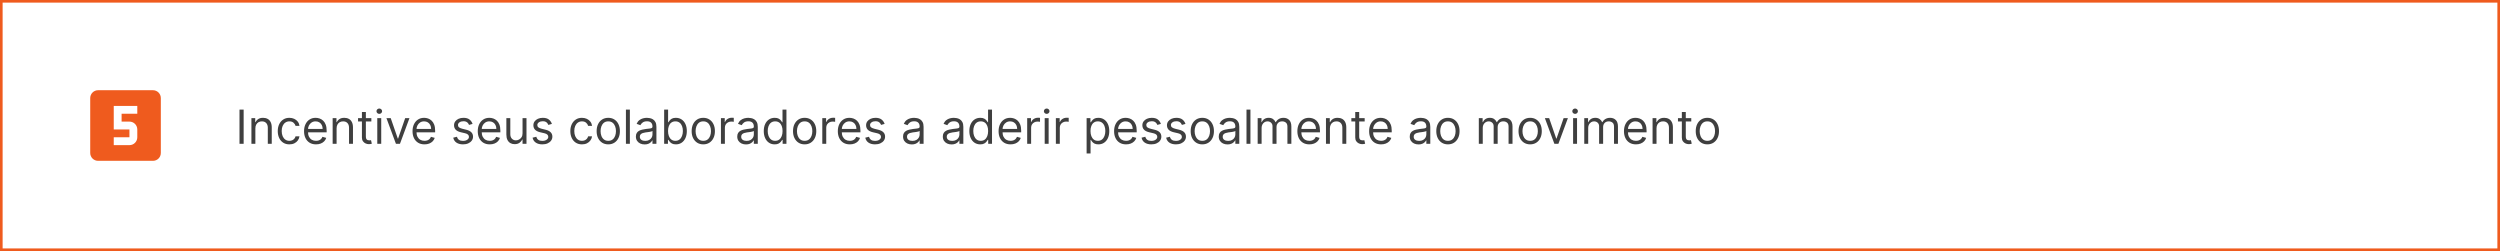 <svg width="956" height="96" viewBox="0 0 956 96" fill="none" xmlns="http://www.w3.org/2000/svg">
<path d="M52.5 43.5H46.5V46.5H49.5C50.296 46.5 51.059 46.816 51.621 47.379C52.184 47.941 52.5 48.704 52.5 49.5V52.5C52.5 54.165 51.15 55.5 49.5 55.5H43.5V52.5H49.5V49.5H43.5V40.5H52.5V43.5ZM58.5 34.5H37.5C36.704 34.5 35.941 34.816 35.379 35.379C34.816 35.941 34.5 36.704 34.5 37.5V58.5C34.5 59.296 34.816 60.059 35.379 60.621C35.941 61.184 36.704 61.5 37.5 61.5H58.5C59.296 61.5 60.059 61.184 60.621 60.621C61.184 60.059 61.5 59.296 61.5 58.5V37.5C61.5 36.704 61.184 35.941 60.621 35.379C60.059 34.816 59.296 34.5 58.5 34.5Z" fill="#EF5B1E"/>
<path d="M93.171 41.909V55H91.585V41.909H93.171ZM97.653 49.094V55H96.144V45.182H97.602V46.716H97.73C97.96 46.217 98.309 45.817 98.778 45.514C99.247 45.207 99.852 45.054 100.593 45.054C101.258 45.054 101.84 45.19 102.338 45.463C102.837 45.731 103.225 46.141 103.502 46.69C103.779 47.236 103.917 47.926 103.917 48.761V55H102.409V48.864C102.409 48.092 102.208 47.492 101.808 47.061C101.407 46.626 100.857 46.409 100.159 46.409C99.677 46.409 99.247 46.514 98.867 46.722C98.492 46.931 98.196 47.236 97.979 47.636C97.761 48.037 97.653 48.523 97.653 49.094ZM110.662 55.205C109.742 55.205 108.949 54.987 108.284 54.553C107.62 54.118 107.108 53.519 106.75 52.756C106.392 51.994 106.213 51.122 106.213 50.142C106.213 49.145 106.397 48.265 106.763 47.502C107.134 46.735 107.65 46.136 108.31 45.706C108.975 45.271 109.75 45.054 110.637 45.054C111.327 45.054 111.949 45.182 112.503 45.438C113.057 45.693 113.511 46.051 113.865 46.511C114.218 46.972 114.438 47.508 114.523 48.122H113.015C112.9 47.675 112.644 47.278 112.248 46.933C111.855 46.584 111.327 46.409 110.662 46.409C110.074 46.409 109.559 46.562 109.115 46.869C108.676 47.172 108.333 47.6 108.086 48.154C107.843 48.704 107.722 49.349 107.722 50.091C107.722 50.849 107.841 51.51 108.08 52.072C108.323 52.635 108.664 53.072 109.103 53.383C109.546 53.694 110.066 53.849 110.662 53.849C111.054 53.849 111.41 53.781 111.73 53.645C112.049 53.508 112.32 53.312 112.542 53.057C112.763 52.801 112.921 52.494 113.015 52.136H114.523C114.438 52.716 114.227 53.238 113.89 53.702C113.558 54.163 113.117 54.529 112.567 54.802C112.022 55.07 111.387 55.205 110.662 55.205ZM120.845 55.205C119.899 55.205 119.083 54.996 118.397 54.578C117.715 54.156 117.189 53.568 116.818 52.814C116.451 52.055 116.268 51.173 116.268 50.168C116.268 49.162 116.451 48.276 116.818 47.508C117.189 46.737 117.704 46.136 118.365 45.706C119.029 45.271 119.805 45.054 120.691 45.054C121.203 45.054 121.708 45.139 122.206 45.31C122.705 45.48 123.159 45.757 123.568 46.141C123.977 46.52 124.303 47.023 124.546 47.649C124.789 48.276 124.91 49.047 124.91 49.963V50.602H117.342V49.298H123.376C123.376 48.744 123.265 48.25 123.044 47.815C122.826 47.381 122.515 47.038 122.11 46.786C121.71 46.535 121.237 46.409 120.691 46.409C120.091 46.409 119.571 46.558 119.132 46.856C118.697 47.151 118.363 47.534 118.128 48.007C117.894 48.48 117.777 48.987 117.777 49.528V50.398C117.777 51.139 117.904 51.768 118.16 52.283C118.42 52.795 118.78 53.185 119.24 53.453C119.701 53.717 120.235 53.849 120.845 53.849C121.241 53.849 121.599 53.794 121.919 53.683C122.243 53.568 122.522 53.398 122.756 53.172C122.99 52.942 123.172 52.656 123.299 52.315L124.757 52.724C124.603 53.219 124.346 53.653 123.983 54.028C123.621 54.399 123.174 54.689 122.641 54.898C122.108 55.102 121.51 55.205 120.845 55.205ZM128.713 49.094V55H127.205V45.182H128.662V46.716H128.79C129.02 46.217 129.37 45.817 129.838 45.514C130.307 45.207 130.912 45.054 131.654 45.054C132.319 45.054 132.9 45.19 133.399 45.463C133.897 45.731 134.285 46.141 134.562 46.69C134.839 47.236 134.978 47.926 134.978 48.761V55H133.469V48.864C133.469 48.092 133.269 47.492 132.868 47.061C132.468 46.626 131.918 46.409 131.219 46.409C130.738 46.409 130.307 46.514 129.928 46.722C129.553 46.931 129.257 47.236 129.039 47.636C128.822 48.037 128.713 48.523 128.713 49.094ZM142.004 45.182V46.46H136.916V45.182H142.004ZM138.399 42.83H139.907V52.188C139.907 52.614 139.969 52.933 140.093 53.146C140.221 53.355 140.383 53.496 140.579 53.568C140.779 53.636 140.99 53.67 141.211 53.67C141.378 53.67 141.514 53.662 141.621 53.645C141.727 53.624 141.812 53.606 141.876 53.594L142.183 54.949C142.081 54.987 141.938 55.026 141.755 55.064C141.572 55.106 141.339 55.128 141.058 55.128C140.632 55.128 140.214 55.036 139.805 54.853C139.4 54.67 139.064 54.391 138.795 54.016C138.531 53.641 138.399 53.168 138.399 52.597V42.83ZM144.273 55V45.182H145.782V55H144.273ZM145.04 43.545C144.746 43.545 144.493 43.445 144.28 43.245C144.071 43.045 143.966 42.804 143.966 42.523C143.966 42.242 144.071 42.001 144.28 41.8C144.493 41.6 144.746 41.5 145.04 41.5C145.334 41.5 145.586 41.6 145.795 41.8C146.008 42.001 146.114 42.242 146.114 42.523C146.114 42.804 146.008 43.045 145.795 43.245C145.586 43.445 145.334 43.545 145.04 43.545ZM156.573 45.182L152.942 55H151.408L147.778 45.182H149.414L152.124 53.006H152.227L154.937 45.182H156.573ZM162.329 55.205C161.383 55.205 160.567 54.996 159.881 54.578C159.199 54.156 158.673 53.568 158.302 52.814C157.936 52.055 157.752 51.173 157.752 50.168C157.752 49.162 157.936 48.276 158.302 47.508C158.673 46.737 159.189 46.136 159.849 45.706C160.514 45.271 161.289 45.054 162.176 45.054C162.687 45.054 163.192 45.139 163.691 45.31C164.189 45.48 164.643 45.757 165.052 46.141C165.461 46.52 165.787 47.023 166.03 47.649C166.273 48.276 166.395 49.047 166.395 49.963V50.602H158.826V49.298H164.86C164.86 48.744 164.75 48.25 164.528 47.815C164.311 47.381 164 47.038 163.595 46.786C163.194 46.535 162.721 46.409 162.176 46.409C161.575 46.409 161.055 46.558 160.616 46.856C160.181 47.151 159.847 47.534 159.613 48.007C159.378 48.48 159.261 48.987 159.261 49.528V50.398C159.261 51.139 159.389 51.768 159.645 52.283C159.904 52.795 160.265 53.185 160.725 53.453C161.185 53.717 161.72 53.849 162.329 53.849C162.725 53.849 163.083 53.794 163.403 53.683C163.727 53.568 164.006 53.398 164.24 53.172C164.475 52.942 164.656 52.656 164.784 52.315L166.241 52.724C166.088 53.219 165.83 53.653 165.468 54.028C165.105 54.399 164.658 54.689 164.125 54.898C163.593 55.102 162.994 55.205 162.329 55.205ZM180.706 47.381L179.351 47.764C179.266 47.538 179.14 47.319 178.974 47.106C178.812 46.889 178.591 46.709 178.309 46.569C178.028 46.428 177.668 46.358 177.229 46.358C176.628 46.358 176.127 46.496 175.727 46.773C175.331 47.046 175.132 47.394 175.132 47.815C175.132 48.19 175.269 48.486 175.542 48.704C175.814 48.921 176.24 49.102 176.82 49.247L178.277 49.605C179.155 49.818 179.809 50.144 180.24 50.583C180.67 51.018 180.885 51.578 180.885 52.264C180.885 52.827 180.723 53.33 180.4 53.773C180.08 54.216 179.632 54.565 179.057 54.821C178.482 55.077 177.813 55.205 177.05 55.205C176.049 55.205 175.22 54.987 174.564 54.553C173.907 54.118 173.492 53.483 173.317 52.648L174.749 52.29C174.885 52.818 175.143 53.215 175.522 53.479C175.906 53.743 176.407 53.875 177.025 53.875C177.728 53.875 178.286 53.726 178.699 53.428C179.117 53.125 179.326 52.763 179.326 52.341C179.326 52 179.206 51.715 178.968 51.484C178.729 51.25 178.363 51.075 177.868 50.96L176.232 50.577C175.333 50.364 174.672 50.033 174.25 49.586C173.833 49.134 173.624 48.57 173.624 47.892C173.624 47.338 173.779 46.848 174.091 46.422C174.406 45.996 174.834 45.661 175.375 45.418C175.921 45.175 176.539 45.054 177.229 45.054C178.201 45.054 178.963 45.267 179.517 45.693C180.076 46.119 180.472 46.682 180.706 47.381ZM187.273 55.205C186.327 55.205 185.51 54.996 184.824 54.578C184.143 54.156 183.616 53.568 183.246 52.814C182.879 52.055 182.696 51.173 182.696 50.168C182.696 49.162 182.879 48.276 183.246 47.508C183.616 46.737 184.132 46.136 184.792 45.706C185.457 45.271 186.233 45.054 187.119 45.054C187.631 45.054 188.135 45.139 188.634 45.31C189.133 45.48 189.586 45.757 189.996 46.141C190.405 46.52 190.731 47.023 190.974 47.649C191.216 48.276 191.338 49.047 191.338 49.963V50.602H183.77V49.298H189.804C189.804 48.744 189.693 48.25 189.471 47.815C189.254 47.381 188.943 47.038 188.538 46.786C188.138 46.535 187.665 46.409 187.119 46.409C186.518 46.409 185.998 46.558 185.559 46.856C185.125 47.151 184.79 47.534 184.556 48.007C184.322 48.48 184.204 48.987 184.204 49.528V50.398C184.204 51.139 184.332 51.768 184.588 52.283C184.848 52.795 185.208 53.185 185.668 53.453C186.128 53.717 186.663 53.849 187.273 53.849C187.669 53.849 188.027 53.794 188.346 53.683C188.67 53.568 188.949 53.398 189.184 53.172C189.418 52.942 189.599 52.656 189.727 52.315L191.184 52.724C191.031 53.219 190.773 53.653 190.411 54.028C190.049 54.399 189.601 54.689 189.069 54.898C188.536 55.102 187.937 55.205 187.273 55.205ZM199.82 50.986V45.182H201.329V55H199.82V53.338H199.718C199.488 53.837 199.13 54.261 198.644 54.61C198.158 54.955 197.545 55.128 196.803 55.128C196.189 55.128 195.644 54.994 195.167 54.725C194.689 54.452 194.314 54.043 194.042 53.498C193.769 52.948 193.633 52.256 193.633 51.42V45.182H195.141V51.318C195.141 52.034 195.341 52.605 195.742 53.031C196.147 53.457 196.662 53.67 197.289 53.67C197.664 53.67 198.045 53.575 198.433 53.383C198.825 53.191 199.153 52.897 199.417 52.501C199.686 52.104 199.82 51.599 199.82 50.986ZM211.046 47.381L209.691 47.764C209.606 47.538 209.48 47.319 209.314 47.106C209.152 46.889 208.93 46.709 208.649 46.569C208.368 46.428 208.008 46.358 207.569 46.358C206.968 46.358 206.467 46.496 206.067 46.773C205.67 47.046 205.472 47.394 205.472 47.815C205.472 48.19 205.609 48.486 205.881 48.704C206.154 48.921 206.58 49.102 207.16 49.247L208.617 49.605C209.495 49.818 210.149 50.144 210.58 50.583C211.01 51.018 211.225 51.578 211.225 52.264C211.225 52.827 211.063 53.33 210.739 53.773C210.42 54.216 209.972 54.565 209.397 54.821C208.822 55.077 208.153 55.205 207.39 55.205C206.388 55.205 205.56 54.987 204.903 54.553C204.247 54.118 203.832 53.483 203.657 52.648L205.089 52.29C205.225 52.818 205.483 53.215 205.862 53.479C206.246 53.743 206.746 53.875 207.364 53.875C208.067 53.875 208.626 53.726 209.039 53.428C209.457 53.125 209.665 52.763 209.665 52.341C209.665 52 209.546 51.715 209.308 51.484C209.069 51.25 208.702 51.075 208.208 50.96L206.572 50.577C205.673 50.364 205.012 50.033 204.59 49.586C204.173 49.134 203.964 48.57 203.964 47.892C203.964 47.338 204.119 46.848 204.43 46.422C204.746 45.996 205.174 45.661 205.715 45.418C206.261 45.175 206.879 45.054 207.569 45.054C208.54 45.054 209.303 45.267 209.857 45.693C210.415 46.119 210.812 46.682 211.046 47.381ZM222.547 55.205C221.627 55.205 220.834 54.987 220.169 54.553C219.504 54.118 218.993 53.519 218.635 52.756C218.277 51.994 218.098 51.122 218.098 50.142C218.098 49.145 218.281 48.265 218.648 47.502C219.019 46.735 219.534 46.136 220.195 45.706C220.86 45.271 221.635 45.054 222.521 45.054C223.212 45.054 223.834 45.182 224.388 45.438C224.942 45.693 225.396 46.051 225.749 46.511C226.103 46.972 226.323 47.508 226.408 48.122H224.899C224.784 47.675 224.529 47.278 224.132 46.933C223.74 46.584 223.212 46.409 222.547 46.409C221.959 46.409 221.443 46.562 221 46.869C220.561 47.172 220.218 47.6 219.971 48.154C219.728 48.704 219.607 49.349 219.607 50.091C219.607 50.849 219.726 51.51 219.965 52.072C220.208 52.635 220.548 53.072 220.987 53.383C221.431 53.694 221.95 53.849 222.547 53.849C222.939 53.849 223.295 53.781 223.615 53.645C223.934 53.508 224.205 53.312 224.426 53.057C224.648 52.801 224.806 52.494 224.899 52.136H226.408C226.323 52.716 226.112 53.238 225.775 53.702C225.443 54.163 225.002 54.529 224.452 54.802C223.906 55.07 223.271 55.205 222.547 55.205ZM232.602 55.205C231.715 55.205 230.938 54.994 230.269 54.572C229.604 54.15 229.084 53.56 228.709 52.801C228.338 52.043 228.153 51.156 228.153 50.142C228.153 49.119 228.338 48.227 228.709 47.464C229.084 46.701 229.604 46.109 230.269 45.687C230.938 45.265 231.715 45.054 232.602 45.054C233.488 45.054 234.264 45.265 234.928 45.687C235.597 46.109 236.117 46.701 236.488 47.464C236.863 48.227 237.051 49.119 237.051 50.142C237.051 51.156 236.863 52.043 236.488 52.801C236.117 53.56 235.597 54.15 234.928 54.572C234.264 54.994 233.488 55.205 232.602 55.205ZM232.602 53.849C233.275 53.849 233.829 53.677 234.264 53.332C234.698 52.986 235.02 52.533 235.229 51.97C235.438 51.408 235.542 50.798 235.542 50.142C235.542 49.486 235.438 48.874 235.229 48.307C235.02 47.741 234.698 47.283 234.264 46.933C233.829 46.584 233.275 46.409 232.602 46.409C231.928 46.409 231.374 46.584 230.94 46.933C230.505 47.283 230.183 47.741 229.975 48.307C229.766 48.874 229.661 49.486 229.661 50.142C229.661 50.798 229.766 51.408 229.975 51.97C230.183 52.533 230.505 52.986 230.94 53.332C231.374 53.677 231.928 53.849 232.602 53.849ZM240.862 41.909V55H239.353V41.909H240.862ZM246.514 55.23C245.892 55.23 245.327 55.113 244.82 54.879C244.313 54.64 243.91 54.297 243.612 53.849C243.314 53.398 243.165 52.852 243.165 52.213C243.165 51.651 243.275 51.195 243.497 50.845C243.719 50.492 244.015 50.215 244.385 50.014C244.756 49.814 245.165 49.665 245.613 49.567C246.064 49.465 246.518 49.383 246.974 49.324C247.571 49.247 248.055 49.19 248.425 49.151C248.8 49.109 249.073 49.038 249.243 48.94C249.418 48.842 249.506 48.672 249.506 48.429V48.378C249.506 47.747 249.333 47.257 248.988 46.908C248.647 46.558 248.129 46.383 247.434 46.383C246.714 46.383 246.15 46.541 245.741 46.856C245.331 47.172 245.044 47.508 244.878 47.867L243.446 47.355C243.702 46.758 244.042 46.294 244.469 45.962C244.899 45.625 245.368 45.391 245.875 45.258C246.386 45.122 246.889 45.054 247.383 45.054C247.699 45.054 248.061 45.092 248.47 45.169C248.883 45.242 249.282 45.393 249.665 45.623C250.053 45.853 250.375 46.2 250.631 46.665C250.886 47.129 251.014 47.751 251.014 48.531V55H249.506V53.67H249.429C249.327 53.883 249.156 54.111 248.917 54.354C248.679 54.597 248.361 54.804 247.965 54.974C247.569 55.145 247.085 55.23 246.514 55.23ZM246.744 53.875C247.341 53.875 247.844 53.758 248.253 53.523C248.666 53.289 248.977 52.986 249.186 52.616C249.399 52.245 249.506 51.855 249.506 51.446V50.065C249.442 50.142 249.301 50.212 249.084 50.276C248.871 50.336 248.623 50.389 248.342 50.436C248.065 50.479 247.795 50.517 247.53 50.551C247.27 50.581 247.059 50.606 246.898 50.628C246.506 50.679 246.139 50.762 245.798 50.877C245.461 50.988 245.189 51.156 244.98 51.382C244.775 51.604 244.673 51.906 244.673 52.29C244.673 52.814 244.867 53.21 245.255 53.479C245.647 53.743 246.143 53.875 246.744 53.875ZM253.972 55V41.909H255.48V46.742H255.608C255.719 46.571 255.873 46.354 256.069 46.09C256.269 45.821 256.554 45.582 256.925 45.374C257.3 45.16 257.807 45.054 258.446 45.054C259.273 45.054 260.002 45.261 260.632 45.674C261.263 46.087 261.755 46.673 262.109 47.432C262.463 48.19 262.64 49.085 262.64 50.117C262.64 51.156 262.463 52.057 262.109 52.82C261.755 53.579 261.265 54.167 260.639 54.584C260.012 54.998 259.29 55.205 258.472 55.205C257.841 55.205 257.336 55.1 256.957 54.891C256.578 54.678 256.286 54.438 256.081 54.169C255.877 53.896 255.719 53.67 255.608 53.492H255.429V55H253.972ZM255.455 50.091C255.455 50.832 255.564 51.486 255.781 52.053C255.998 52.616 256.316 53.057 256.733 53.376C257.151 53.692 257.662 53.849 258.267 53.849C258.898 53.849 259.424 53.683 259.846 53.351C260.272 53.014 260.592 52.562 260.805 51.996C261.022 51.425 261.131 50.79 261.131 50.091C261.131 49.401 261.025 48.778 260.811 48.224C260.603 47.666 260.285 47.225 259.859 46.901C259.437 46.573 258.907 46.409 258.267 46.409C257.654 46.409 257.138 46.565 256.721 46.876C256.303 47.182 255.988 47.613 255.775 48.167C255.561 48.717 255.455 49.358 255.455 50.091ZM268.936 55.205C268.049 55.205 267.272 54.994 266.603 54.572C265.938 54.15 265.418 53.56 265.043 52.801C264.672 52.043 264.487 51.156 264.487 50.142C264.487 49.119 264.672 48.227 265.043 47.464C265.418 46.701 265.938 46.109 266.603 45.687C267.272 45.265 268.049 45.054 268.936 45.054C269.822 45.054 270.598 45.265 271.262 45.687C271.931 46.109 272.451 46.701 272.822 47.464C273.197 48.227 273.385 49.119 273.385 50.142C273.385 51.156 273.197 52.043 272.822 52.801C272.451 53.56 271.931 54.15 271.262 54.572C270.598 54.994 269.822 55.205 268.936 55.205ZM268.936 53.849C269.609 53.849 270.163 53.677 270.598 53.332C271.032 52.986 271.354 52.533 271.563 51.97C271.772 51.408 271.876 50.798 271.876 50.142C271.876 49.486 271.772 48.874 271.563 48.307C271.354 47.741 271.032 47.283 270.598 46.933C270.163 46.584 269.609 46.409 268.936 46.409C268.262 46.409 267.708 46.584 267.274 46.933C266.839 47.283 266.517 47.741 266.309 48.307C266.1 48.874 265.995 49.486 265.995 50.142C265.995 50.798 266.1 51.408 266.309 51.97C266.517 52.533 266.839 52.986 267.274 53.332C267.708 53.677 268.262 53.849 268.936 53.849ZM275.687 55V45.182H277.145V46.665H277.247C277.426 46.179 277.75 45.785 278.219 45.482C278.687 45.18 279.216 45.028 279.804 45.028C279.915 45.028 280.053 45.031 280.219 45.035C280.385 45.039 280.511 45.045 280.596 45.054V46.588C280.545 46.575 280.428 46.556 280.245 46.531C280.066 46.501 279.876 46.486 279.676 46.486C279.199 46.486 278.773 46.586 278.398 46.786C278.027 46.982 277.733 47.255 277.515 47.604C277.302 47.95 277.196 48.344 277.196 48.787V55H275.687ZM285.274 55.23C284.652 55.23 284.087 55.113 283.58 54.879C283.073 54.64 282.67 54.297 282.372 53.849C282.074 53.398 281.924 52.852 281.924 52.213C281.924 51.651 282.035 51.195 282.257 50.845C282.478 50.492 282.775 50.215 283.145 50.014C283.516 49.814 283.925 49.665 284.373 49.567C284.824 49.465 285.278 49.383 285.734 49.324C286.331 49.247 286.814 49.19 287.185 49.151C287.56 49.109 287.833 49.038 288.003 48.94C288.178 48.842 288.265 48.672 288.265 48.429V48.378C288.265 47.747 288.093 47.257 287.748 46.908C287.407 46.558 286.889 46.383 286.194 46.383C285.474 46.383 284.909 46.541 284.5 46.856C284.091 47.172 283.804 47.508 283.637 47.867L282.206 47.355C282.461 46.758 282.802 46.294 283.228 45.962C283.659 45.625 284.127 45.391 284.635 45.258C285.146 45.122 285.649 45.054 286.143 45.054C286.458 45.054 286.821 45.092 287.23 45.169C287.643 45.242 288.042 45.393 288.425 45.623C288.813 45.853 289.135 46.2 289.39 46.665C289.646 47.129 289.774 47.751 289.774 48.531V55H288.265V53.67H288.189C288.086 53.883 287.916 54.111 287.677 54.354C287.439 54.597 287.121 54.804 286.725 54.974C286.328 55.145 285.845 55.23 285.274 55.23ZM285.504 53.875C286.1 53.875 286.603 53.758 287.012 53.523C287.426 53.289 287.737 52.986 287.946 52.616C288.159 52.245 288.265 51.855 288.265 51.446V50.065C288.201 50.142 288.061 50.212 287.843 50.276C287.63 50.336 287.383 50.389 287.102 50.436C286.825 50.479 286.554 50.517 286.29 50.551C286.03 50.581 285.819 50.606 285.657 50.628C285.265 50.679 284.899 50.762 284.558 50.877C284.221 50.988 283.949 51.156 283.74 51.382C283.535 51.604 283.433 51.906 283.433 52.29C283.433 52.814 283.627 53.21 284.015 53.479C284.407 53.743 284.903 53.875 285.504 53.875ZM296.235 55.205C295.416 55.205 294.694 54.998 294.068 54.584C293.441 54.167 292.951 53.579 292.597 52.82C292.244 52.057 292.067 51.156 292.067 50.117C292.067 49.085 292.244 48.19 292.597 47.432C292.951 46.673 293.443 46.087 294.074 45.674C294.705 45.261 295.433 45.054 296.26 45.054C296.899 45.054 297.404 45.16 297.775 45.374C298.15 45.582 298.436 45.821 298.632 46.09C298.832 46.354 298.987 46.571 299.098 46.742H299.226V41.909H300.735V55H299.277V53.492H299.098C298.987 53.67 298.83 53.896 298.625 54.169C298.421 54.438 298.129 54.678 297.749 54.891C297.37 55.1 296.865 55.205 296.235 55.205ZM296.439 53.849C297.044 53.849 297.556 53.692 297.973 53.376C298.391 53.057 298.708 52.616 298.926 52.053C299.143 51.486 299.252 50.832 299.252 50.091C299.252 49.358 299.145 48.717 298.932 48.167C298.719 47.613 298.404 47.182 297.986 46.876C297.568 46.565 297.053 46.409 296.439 46.409C295.8 46.409 295.267 46.573 294.841 46.901C294.419 47.225 294.102 47.666 293.889 48.224C293.68 48.778 293.575 49.401 293.575 50.091C293.575 50.79 293.682 51.425 293.895 51.996C294.112 52.562 294.432 53.014 294.854 53.351C295.28 53.683 295.808 53.849 296.439 53.849ZM307.695 55.205C306.809 55.205 306.031 54.994 305.362 54.572C304.698 54.15 304.178 53.56 303.803 52.801C303.432 52.043 303.247 51.156 303.247 50.142C303.247 49.119 303.432 48.227 303.803 47.464C304.178 46.701 304.698 46.109 305.362 45.687C306.031 45.265 306.809 45.054 307.695 45.054C308.582 45.054 309.357 45.265 310.022 45.687C310.691 46.109 311.211 46.701 311.582 47.464C311.957 48.227 312.144 49.119 312.144 50.142C312.144 51.156 311.957 52.043 311.582 52.801C311.211 53.56 310.691 54.15 310.022 54.572C309.357 54.994 308.582 55.205 307.695 55.205ZM307.695 53.849C308.369 53.849 308.923 53.677 309.357 53.332C309.792 52.986 310.114 52.533 310.323 51.97C310.531 51.408 310.636 50.798 310.636 50.142C310.636 49.486 310.531 48.874 310.323 48.307C310.114 47.741 309.792 47.283 309.357 46.933C308.923 46.584 308.369 46.409 307.695 46.409C307.022 46.409 306.468 46.584 306.034 46.933C305.599 47.283 305.277 47.741 305.068 48.307C304.86 48.874 304.755 49.486 304.755 50.142C304.755 50.798 304.86 51.408 305.068 51.97C305.277 52.533 305.599 52.986 306.034 53.332C306.468 53.677 307.022 53.849 307.695 53.849ZM314.447 55V45.182H315.904V46.665H316.007C316.186 46.179 316.51 45.785 316.978 45.482C317.447 45.18 317.975 45.028 318.564 45.028C318.674 45.028 318.813 45.031 318.979 45.035C319.145 45.039 319.271 45.045 319.356 45.054V46.588C319.305 46.575 319.188 46.556 319.005 46.531C318.826 46.501 318.636 46.486 318.436 46.486C317.958 46.486 317.532 46.586 317.157 46.786C316.787 46.982 316.493 47.255 316.275 47.604C316.062 47.95 315.956 48.344 315.956 48.787V55H314.447ZM324.962 55.205C324.016 55.205 323.2 54.996 322.514 54.578C321.832 54.156 321.306 53.568 320.935 52.814C320.569 52.055 320.385 51.173 320.385 50.168C320.385 49.162 320.569 48.276 320.935 47.508C321.306 46.737 321.821 46.136 322.482 45.706C323.147 45.271 323.922 45.054 324.809 45.054C325.32 45.054 325.825 45.139 326.324 45.31C326.822 45.48 327.276 45.757 327.685 46.141C328.094 46.52 328.42 47.023 328.663 47.649C328.906 48.276 329.027 49.047 329.027 49.963V50.602H321.459V49.298H327.493C327.493 48.744 327.382 48.25 327.161 47.815C326.944 47.381 326.632 47.038 326.228 46.786C325.827 46.535 325.354 46.409 324.809 46.409C324.208 46.409 323.688 46.558 323.249 46.856C322.814 47.151 322.48 47.534 322.245 48.007C322.011 48.48 321.894 48.987 321.894 49.528V50.398C321.894 51.139 322.022 51.768 322.277 52.283C322.537 52.795 322.897 53.185 323.358 53.453C323.818 53.717 324.353 53.849 324.962 53.849C325.358 53.849 325.716 53.794 326.036 53.683C326.36 53.568 326.639 53.398 326.873 53.172C327.108 52.942 327.289 52.656 327.417 52.315L328.874 52.724C328.721 53.219 328.463 53.653 328.1 54.028C327.738 54.399 327.291 54.689 326.758 54.898C326.225 55.102 325.627 55.205 324.962 55.205ZM338.277 47.381L336.922 47.764C336.836 47.538 336.711 47.319 336.544 47.106C336.382 46.889 336.161 46.709 335.88 46.569C335.598 46.428 335.238 46.358 334.799 46.358C334.199 46.358 333.698 46.496 333.297 46.773C332.901 47.046 332.703 47.394 332.703 47.815C332.703 48.19 332.839 48.486 333.112 48.704C333.385 48.921 333.811 49.102 334.39 49.247L335.848 49.605C336.725 49.818 337.38 50.144 337.81 50.583C338.24 51.018 338.456 51.578 338.456 52.264C338.456 52.827 338.294 53.33 337.97 53.773C337.65 54.216 337.203 54.565 336.627 54.821C336.052 55.077 335.383 55.205 334.62 55.205C333.619 55.205 332.79 54.987 332.134 54.553C331.478 54.118 331.062 53.483 330.887 52.648L332.319 52.29C332.456 52.818 332.713 53.215 333.093 53.479C333.476 53.743 333.977 53.875 334.595 53.875C335.298 53.875 335.856 53.726 336.27 53.428C336.687 53.125 336.896 52.763 336.896 52.341C336.896 52 336.777 51.715 336.538 51.484C336.299 51.25 335.933 51.075 335.439 50.96L333.802 50.577C332.903 50.364 332.243 50.033 331.821 49.586C331.403 49.134 331.194 48.57 331.194 47.892C331.194 47.338 331.35 46.848 331.661 46.422C331.976 45.996 332.404 45.661 332.946 45.418C333.491 45.175 334.109 45.054 334.799 45.054C335.771 45.054 336.534 45.267 337.088 45.693C337.646 46.119 338.042 46.682 338.277 47.381ZM348.678 55.23C348.056 55.23 347.491 55.113 346.984 54.879C346.477 54.64 346.074 54.297 345.776 53.849C345.478 53.398 345.329 52.852 345.329 52.213C345.329 51.651 345.439 51.195 345.661 50.845C345.883 50.492 346.179 50.215 346.55 50.014C346.92 49.814 347.329 49.665 347.777 49.567C348.229 49.465 348.682 49.383 349.138 49.324C349.735 49.247 350.219 49.19 350.589 49.151C350.964 49.109 351.237 49.038 351.407 48.94C351.582 48.842 351.67 48.672 351.67 48.429V48.378C351.67 47.747 351.497 47.257 351.152 46.908C350.811 46.558 350.293 46.383 349.599 46.383C348.878 46.383 348.314 46.541 347.905 46.856C347.496 47.172 347.208 47.508 347.042 47.867L345.61 47.355C345.866 46.758 346.206 46.294 346.633 45.962C347.063 45.625 347.532 45.391 348.039 45.258C348.55 45.122 349.053 45.054 349.547 45.054C349.863 45.054 350.225 45.092 350.634 45.169C351.047 45.242 351.446 45.393 351.829 45.623C352.217 45.853 352.539 46.2 352.795 46.665C353.05 47.129 353.178 47.751 353.178 48.531V55H351.67V53.67H351.593C351.491 53.883 351.32 54.111 351.081 54.354C350.843 54.597 350.525 54.804 350.129 54.974C349.733 55.145 349.249 55.23 348.678 55.23ZM348.908 53.875C349.505 53.875 350.008 53.758 350.417 53.523C350.83 53.289 351.141 52.986 351.35 52.616C351.563 52.245 351.67 51.855 351.67 51.446V50.065C351.606 50.142 351.465 50.212 351.248 50.276C351.035 50.336 350.787 50.389 350.506 50.436C350.229 50.479 349.959 50.517 349.694 50.551C349.434 50.581 349.224 50.606 349.062 50.628C348.67 50.679 348.303 50.762 347.962 50.877C347.626 50.988 347.353 51.156 347.144 51.382C346.939 51.604 346.837 51.906 346.837 52.29C346.837 52.814 347.031 53.21 347.419 53.479C347.811 53.743 348.307 53.875 348.908 53.875ZM363.883 55.23C363.261 55.23 362.696 55.113 362.189 54.879C361.682 54.64 361.279 54.297 360.981 53.849C360.683 53.398 360.534 52.852 360.534 52.213C360.534 51.651 360.645 51.195 360.866 50.845C361.088 50.492 361.384 50.215 361.755 50.014C362.125 49.814 362.534 49.665 362.982 49.567C363.434 49.465 363.887 49.383 364.343 49.324C364.94 49.247 365.424 49.19 365.794 49.151C366.169 49.109 366.442 49.038 366.613 48.94C366.787 48.842 366.875 48.672 366.875 48.429V48.378C366.875 47.747 366.702 47.257 366.357 46.908C366.016 46.558 365.498 46.383 364.804 46.383C364.083 46.383 363.519 46.541 363.11 46.856C362.701 47.172 362.413 47.508 362.247 47.867L360.815 47.355C361.071 46.758 361.412 46.294 361.838 45.962C362.268 45.625 362.737 45.391 363.244 45.258C363.755 45.122 364.258 45.054 364.752 45.054C365.068 45.054 365.43 45.092 365.839 45.169C366.252 45.242 366.651 45.393 367.034 45.623C367.422 45.853 367.744 46.2 368 46.665C368.255 47.129 368.383 47.751 368.383 48.531V55H366.875V53.67H366.798C366.696 53.883 366.525 54.111 366.287 54.354C366.048 54.597 365.73 54.804 365.334 54.974C364.938 55.145 364.454 55.23 363.883 55.23ZM364.113 53.875C364.71 53.875 365.213 53.758 365.622 53.523C366.035 53.289 366.346 52.986 366.555 52.616C366.768 52.245 366.875 51.855 366.875 51.446V50.065C366.811 50.142 366.67 50.212 366.453 50.276C366.24 50.336 365.993 50.389 365.711 50.436C365.434 50.479 365.164 50.517 364.9 50.551C364.64 50.581 364.429 50.606 364.267 50.628C363.875 50.679 363.508 50.762 363.167 50.877C362.831 50.988 362.558 51.156 362.349 51.382C362.145 51.604 362.042 51.906 362.042 52.29C362.042 52.814 362.236 53.21 362.624 53.479C363.016 53.743 363.512 53.875 364.113 53.875ZM374.844 55.205C374.026 55.205 373.303 54.998 372.677 54.584C372.051 54.167 371.561 53.579 371.207 52.82C370.853 52.057 370.676 51.156 370.676 50.117C370.676 49.085 370.853 48.19 371.207 47.432C371.561 46.673 372.053 46.087 372.683 45.674C373.314 45.261 374.043 45.054 374.869 45.054C375.509 45.054 376.014 45.16 376.384 45.374C376.759 45.582 377.045 45.821 377.241 46.09C377.441 46.354 377.597 46.571 377.708 46.742H377.835V41.909H379.344V55H377.887V53.492H377.708C377.597 53.67 377.439 53.896 377.235 54.169C377.03 54.438 376.738 54.678 376.359 54.891C375.98 55.1 375.475 55.205 374.844 55.205ZM375.048 53.849C375.654 53.849 376.165 53.692 376.583 53.376C377 53.057 377.318 52.616 377.535 52.053C377.752 51.486 377.861 50.832 377.861 50.091C377.861 49.358 377.754 48.717 377.541 48.167C377.328 47.613 377.013 47.182 376.595 46.876C376.178 46.565 375.662 46.409 375.048 46.409C374.409 46.409 373.877 46.573 373.45 46.901C373.029 47.225 372.711 47.666 372.498 48.224C372.289 48.778 372.185 49.401 372.185 50.091C372.185 50.79 372.291 51.425 372.504 51.996C372.722 52.562 373.041 53.014 373.463 53.351C373.889 53.683 374.418 53.849 375.048 53.849ZM386.433 55.205C385.487 55.205 384.671 54.996 383.985 54.578C383.303 54.156 382.776 53.568 382.406 52.814C382.039 52.055 381.856 51.173 381.856 50.168C381.856 49.162 382.039 48.276 382.406 47.508C382.776 46.737 383.292 46.136 383.953 45.706C384.617 45.271 385.393 45.054 386.279 45.054C386.791 45.054 387.296 45.139 387.794 45.31C388.293 45.48 388.747 45.757 389.156 46.141C389.565 46.52 389.891 47.023 390.134 47.649C390.377 48.276 390.498 49.047 390.498 49.963V50.602H382.93V49.298H388.964C388.964 48.744 388.853 48.25 388.632 47.815C388.414 47.381 388.103 47.038 387.698 46.786C387.298 46.535 386.825 46.409 386.279 46.409C385.678 46.409 385.159 46.558 384.72 46.856C384.285 47.151 383.95 47.534 383.716 48.007C383.482 48.48 383.365 48.987 383.365 49.528V50.398C383.365 51.139 383.492 51.768 383.748 52.283C384.008 52.795 384.368 53.185 384.828 53.453C385.289 53.717 385.823 53.849 386.433 53.849C386.829 53.849 387.187 53.794 387.507 53.683C387.83 53.568 388.11 53.398 388.344 53.172C388.578 52.942 388.759 52.656 388.887 52.315L390.345 52.724C390.191 53.219 389.933 53.653 389.571 54.028C389.209 54.399 388.762 54.689 388.229 54.898C387.696 55.102 387.097 55.205 386.433 55.205ZM392.793 55V45.182H394.25V46.665H394.352C394.531 46.179 394.855 45.785 395.324 45.482C395.793 45.18 396.321 45.028 396.909 45.028C397.02 45.028 397.159 45.031 397.325 45.035C397.491 45.039 397.617 45.045 397.702 45.054V46.588C397.651 46.575 397.534 46.556 397.35 46.531C397.171 46.501 396.982 46.486 396.781 46.486C396.304 46.486 395.878 46.586 395.503 46.786C395.132 46.982 394.838 47.255 394.621 47.604C394.408 47.95 394.301 48.344 394.301 48.787V55H392.793ZM399.49 55V45.182H400.999V55H399.49ZM400.257 43.545C399.963 43.545 399.71 43.445 399.496 43.245C399.288 43.045 399.183 42.804 399.183 42.523C399.183 42.242 399.288 42.001 399.496 41.8C399.71 41.6 399.963 41.5 400.257 41.5C400.551 41.5 400.803 41.6 401.011 41.8C401.224 42.001 401.331 42.242 401.331 42.523C401.331 42.804 401.224 43.045 401.011 43.245C400.803 43.445 400.551 43.545 400.257 43.545ZM403.762 55V45.182H405.219V46.665H405.321C405.5 46.179 405.824 45.785 406.293 45.482C406.762 45.18 407.29 45.028 407.878 45.028C407.989 45.028 408.127 45.031 408.294 45.035C408.46 45.039 408.585 45.045 408.671 45.054V46.588C408.619 46.575 408.502 46.556 408.319 46.531C408.14 46.501 407.95 46.486 407.75 46.486C407.273 46.486 406.847 46.586 406.472 46.786C406.101 46.982 405.807 47.255 405.59 47.604C405.377 47.95 405.27 48.344 405.27 48.787V55H403.762ZM415.521 58.682V45.182H416.979V46.742H417.158C417.268 46.571 417.422 46.354 417.618 46.09C417.818 45.821 418.104 45.582 418.474 45.374C418.849 45.16 419.357 45.054 419.996 45.054C420.822 45.054 421.551 45.261 422.182 45.674C422.813 46.087 423.305 46.673 423.658 47.432C424.012 48.19 424.189 49.085 424.189 50.117C424.189 51.156 424.012 52.057 423.658 52.82C423.305 53.579 422.815 54.167 422.188 54.584C421.562 54.998 420.839 55.205 420.021 55.205C419.391 55.205 418.886 55.1 418.506 54.891C418.127 54.678 417.835 54.438 417.631 54.169C417.426 53.896 417.268 53.67 417.158 53.492H417.03V58.682H415.521ZM417.004 50.091C417.004 50.832 417.113 51.486 417.33 52.053C417.548 52.616 417.865 53.057 418.283 53.376C418.7 53.692 419.212 53.849 419.817 53.849C420.447 53.849 420.974 53.683 421.396 53.351C421.822 53.014 422.141 52.562 422.354 51.996C422.572 51.425 422.68 50.79 422.68 50.091C422.68 49.401 422.574 48.778 422.361 48.224C422.152 47.666 421.835 47.225 421.408 46.901C420.987 46.573 420.456 46.409 419.817 46.409C419.203 46.409 418.688 46.565 418.27 46.876C417.852 47.182 417.537 47.613 417.324 48.167C417.111 48.717 417.004 49.358 417.004 50.091ZM430.607 55.205C429.661 55.205 428.844 54.996 428.158 54.578C427.477 54.156 426.95 53.568 426.58 52.814C426.213 52.055 426.03 51.173 426.03 50.168C426.03 49.162 426.213 48.276 426.58 47.508C426.95 46.737 427.466 46.136 428.126 45.706C428.791 45.271 429.567 45.054 430.453 45.054C430.964 45.054 431.469 45.139 431.968 45.31C432.467 45.48 432.92 45.757 433.33 46.141C433.739 46.52 434.065 47.023 434.308 47.649C434.55 48.276 434.672 49.047 434.672 49.963V50.602H427.104V49.298H433.138C433.138 48.744 433.027 48.25 432.805 47.815C432.588 47.381 432.277 47.038 431.872 46.786C431.472 46.535 430.999 46.409 430.453 46.409C429.852 46.409 429.332 46.558 428.893 46.856C428.459 47.151 428.124 47.534 427.89 48.007C427.656 48.48 427.538 48.987 427.538 49.528V50.398C427.538 51.139 427.666 51.768 427.922 52.283C428.182 52.795 428.542 53.185 429.002 53.453C429.462 53.717 429.997 53.849 430.607 53.849C431.003 53.849 431.361 53.794 431.68 53.683C432.004 53.568 432.283 53.398 432.518 53.172C432.752 52.942 432.933 52.656 433.061 52.315L434.518 52.724C434.365 53.219 434.107 53.653 433.745 54.028C433.383 54.399 432.935 54.689 432.403 54.898C431.87 55.102 431.271 55.205 430.607 55.205ZM443.921 47.381L442.566 47.764C442.481 47.538 442.355 47.319 442.189 47.106C442.027 46.889 441.805 46.709 441.524 46.569C441.243 46.428 440.883 46.358 440.444 46.358C439.843 46.358 439.342 46.496 438.942 46.773C438.545 47.046 438.347 47.394 438.347 47.815C438.347 48.19 438.484 48.486 438.756 48.704C439.029 48.921 439.455 49.102 440.035 49.247L441.492 49.605C442.37 49.818 443.024 50.144 443.455 50.583C443.885 51.018 444.1 51.578 444.1 52.264C444.1 52.827 443.938 53.33 443.614 53.773C443.295 54.216 442.847 54.565 442.272 54.821C441.697 55.077 441.028 55.205 440.265 55.205C439.263 55.205 438.435 54.987 437.778 54.553C437.122 54.118 436.707 53.483 436.532 52.648L437.964 52.29C438.1 52.818 438.358 53.215 438.737 53.479C439.121 53.743 439.621 53.875 440.239 53.875C440.942 53.875 441.501 53.726 441.914 53.428C442.332 53.125 442.54 52.763 442.54 52.341C442.54 52 442.421 51.715 442.183 51.484C441.944 51.25 441.577 51.075 441.083 50.96L439.447 50.577C438.548 50.364 437.887 50.033 437.465 49.586C437.048 49.134 436.839 48.57 436.839 47.892C436.839 47.338 436.994 46.848 437.305 46.422C437.621 45.996 438.049 45.661 438.59 45.418C439.136 45.175 439.754 45.054 440.444 45.054C441.415 45.054 442.178 45.267 442.732 45.693C443.29 46.119 443.687 46.682 443.921 47.381ZM453.325 47.381L451.97 47.764C451.885 47.538 451.759 47.319 451.593 47.106C451.431 46.889 451.21 46.709 450.928 46.569C450.647 46.428 450.287 46.358 449.848 46.358C449.247 46.358 448.747 46.496 448.346 46.773C447.95 47.046 447.752 47.394 447.752 47.815C447.752 48.19 447.888 48.486 448.161 48.704C448.433 48.921 448.86 49.102 449.439 49.247L450.896 49.605C451.774 49.818 452.428 50.144 452.859 50.583C453.289 51.018 453.504 51.578 453.504 52.264C453.504 52.827 453.343 53.33 453.019 53.773C452.699 54.216 452.252 54.565 451.676 54.821C451.101 55.077 450.432 55.205 449.669 55.205C448.668 55.205 447.839 54.987 447.183 54.553C446.526 54.118 446.111 53.483 445.936 52.648L447.368 52.29C447.504 52.818 447.762 53.215 448.142 53.479C448.525 53.743 449.026 53.875 449.644 53.875C450.347 53.875 450.905 53.726 451.318 53.428C451.736 53.125 451.945 52.763 451.945 52.341C451.945 52 451.825 51.715 451.587 51.484C451.348 51.25 450.982 51.075 450.487 50.96L448.851 50.577C447.952 50.364 447.291 50.033 446.869 49.586C446.452 49.134 446.243 48.57 446.243 47.892C446.243 47.338 446.399 46.848 446.71 46.422C447.025 45.996 447.453 45.661 447.994 45.418C448.54 45.175 449.158 45.054 449.848 45.054C450.82 45.054 451.583 45.267 452.137 45.693C452.695 46.119 453.091 46.682 453.325 47.381ZM459.764 55.205C458.877 55.205 458.1 54.994 457.431 54.572C456.766 54.15 456.246 53.56 455.871 52.801C455.5 52.043 455.315 51.156 455.315 50.142C455.315 49.119 455.5 48.227 455.871 47.464C456.246 46.701 456.766 46.109 457.431 45.687C458.1 45.265 458.877 45.054 459.764 45.054C460.65 45.054 461.426 45.265 462.091 45.687C462.76 46.109 463.279 46.701 463.65 47.464C464.025 48.227 464.213 49.119 464.213 50.142C464.213 51.156 464.025 52.043 463.65 52.801C463.279 53.56 462.76 54.15 462.091 54.572C461.426 54.994 460.65 55.205 459.764 55.205ZM459.764 53.849C460.437 53.849 460.991 53.677 461.426 53.332C461.86 52.986 462.182 52.533 462.391 51.97C462.6 51.408 462.704 50.798 462.704 50.142C462.704 49.486 462.6 48.874 462.391 48.307C462.182 47.741 461.86 47.283 461.426 46.933C460.991 46.584 460.437 46.409 459.764 46.409C459.091 46.409 458.537 46.584 458.102 46.933C457.667 47.283 457.346 47.741 457.137 48.307C456.928 48.874 456.824 49.486 456.824 50.142C456.824 50.798 456.928 51.408 457.137 51.97C457.346 52.533 457.667 52.986 458.102 53.332C458.537 53.677 459.091 53.849 459.764 53.849ZM469.405 55.23C468.782 55.23 468.218 55.113 467.711 54.879C467.204 54.64 466.801 54.297 466.503 53.849C466.204 53.398 466.055 52.852 466.055 52.213C466.055 51.651 466.166 51.195 466.388 50.845C466.609 50.492 466.905 50.215 467.276 50.014C467.647 49.814 468.056 49.665 468.503 49.567C468.955 49.465 469.409 49.383 469.865 49.324C470.461 49.247 470.945 49.19 471.316 49.151C471.691 49.109 471.964 49.038 472.134 48.94C472.309 48.842 472.396 48.672 472.396 48.429V48.378C472.396 47.747 472.224 47.257 471.878 46.908C471.537 46.558 471.02 46.383 470.325 46.383C469.605 46.383 469.04 46.541 468.631 46.856C468.222 47.172 467.934 47.508 467.768 47.867L466.336 47.355C466.592 46.758 466.933 46.294 467.359 45.962C467.79 45.625 468.258 45.391 468.765 45.258C469.277 45.122 469.78 45.054 470.274 45.054C470.589 45.054 470.952 45.092 471.361 45.169C471.774 45.242 472.172 45.393 472.556 45.623C472.944 45.853 473.265 46.2 473.521 46.665C473.777 47.129 473.905 47.751 473.905 48.531V55H472.396V53.67H472.319C472.217 53.883 472.047 54.111 471.808 54.354C471.569 54.597 471.252 54.804 470.856 54.974C470.459 55.145 469.976 55.23 469.405 55.23ZM469.635 53.875C470.231 53.875 470.734 53.758 471.143 53.523C471.557 53.289 471.868 52.986 472.077 52.616C472.29 52.245 472.396 51.855 472.396 51.446V50.065C472.332 50.142 472.192 50.212 471.974 50.276C471.761 50.336 471.514 50.389 471.233 50.436C470.956 50.479 470.685 50.517 470.421 50.551C470.161 50.581 469.95 50.606 469.788 50.628C469.396 50.679 469.03 50.762 468.689 50.877C468.352 50.988 468.079 51.156 467.871 51.382C467.666 51.604 467.564 51.906 467.564 52.29C467.564 52.814 467.758 53.21 468.145 53.479C468.537 53.743 469.034 53.875 469.635 53.875ZM478.167 41.909V55H476.658V41.909H478.167ZM480.93 55V45.182H482.387V46.716H482.515C482.719 46.192 483.05 45.785 483.506 45.495C483.961 45.201 484.509 45.054 485.148 45.054C485.796 45.054 486.335 45.201 486.765 45.495C487.2 45.785 487.539 46.192 487.782 46.716H487.884C488.135 46.209 488.513 45.806 489.015 45.508C489.518 45.205 490.121 45.054 490.824 45.054C491.702 45.054 492.42 45.329 492.979 45.879C493.537 46.424 493.816 47.274 493.816 48.429V55H492.307V48.429C492.307 47.705 492.109 47.187 491.713 46.876C491.317 46.565 490.85 46.409 490.313 46.409C489.623 46.409 489.088 46.618 488.709 47.035C488.329 47.449 488.14 47.973 488.14 48.608V55H486.606V48.276C486.606 47.717 486.425 47.268 486.062 46.927C485.7 46.582 485.233 46.409 484.662 46.409C484.27 46.409 483.904 46.514 483.563 46.722C483.226 46.931 482.954 47.221 482.745 47.592C482.54 47.958 482.438 48.382 482.438 48.864V55H480.93ZM500.691 55.205C499.744 55.205 498.928 54.996 498.242 54.578C497.561 54.156 497.034 53.568 496.664 52.814C496.297 52.055 496.114 51.173 496.114 50.168C496.114 49.162 496.297 48.276 496.664 47.508C497.034 46.737 497.55 46.136 498.21 45.706C498.875 45.271 499.651 45.054 500.537 45.054C501.048 45.054 501.553 45.139 502.052 45.31C502.551 45.48 503.004 45.757 503.414 46.141C503.823 46.52 504.149 47.023 504.392 47.649C504.634 48.276 504.756 49.047 504.756 49.963V50.602H497.188V49.298H503.222C503.222 48.744 503.111 48.25 502.889 47.815C502.672 47.381 502.361 47.038 501.956 46.786C501.556 46.535 501.083 46.409 500.537 46.409C499.936 46.409 499.416 46.558 498.977 46.856C498.543 47.151 498.208 47.534 497.974 48.007C497.74 48.48 497.622 48.987 497.622 49.528V50.398C497.622 51.139 497.75 51.768 498.006 52.283C498.266 52.795 498.626 53.185 499.086 53.453C499.546 53.717 500.081 53.849 500.691 53.849C501.087 53.849 501.445 53.794 501.764 53.683C502.088 53.568 502.367 53.398 502.602 53.172C502.836 52.942 503.017 52.656 503.145 52.315L504.602 52.724C504.449 53.219 504.191 53.653 503.829 54.028C503.467 54.399 503.019 54.689 502.487 54.898C501.954 55.102 501.355 55.205 500.691 55.205ZM508.559 49.094V55H507.051V45.182H508.508V46.716H508.636C508.866 46.217 509.215 45.817 509.684 45.514C510.153 45.207 510.758 45.054 511.499 45.054C512.164 45.054 512.746 45.19 513.244 45.463C513.743 45.731 514.131 46.141 514.408 46.69C514.685 47.236 514.823 47.926 514.823 48.761V55H513.315V48.864C513.315 48.092 513.115 47.492 512.714 47.061C512.313 46.626 511.764 46.409 511.065 46.409C510.583 46.409 510.153 46.514 509.774 46.722C509.399 46.931 509.102 47.236 508.885 47.636C508.668 48.037 508.559 48.523 508.559 49.094ZM521.85 45.182V46.46H516.762V45.182H521.85ZM518.245 42.83H519.753V52.188C519.753 52.614 519.815 52.933 519.939 53.146C520.066 53.355 520.228 53.496 520.424 53.568C520.625 53.636 520.836 53.67 521.057 53.67C521.223 53.67 521.36 53.662 521.466 53.645C521.573 53.624 521.658 53.606 521.722 53.594L522.029 54.949C521.926 54.987 521.784 55.026 521.6 55.064C521.417 55.106 521.185 55.128 520.904 55.128C520.478 55.128 520.06 55.036 519.651 54.853C519.246 54.67 518.909 54.391 518.641 54.016C518.377 53.641 518.245 53.168 518.245 52.597V42.83ZM528.13 55.205C527.184 55.205 526.368 54.996 525.682 54.578C525 54.156 524.474 53.568 524.103 52.814C523.737 52.055 523.553 51.173 523.553 50.168C523.553 49.162 523.737 48.276 524.103 47.508C524.474 46.737 524.989 46.136 525.65 45.706C526.315 45.271 527.09 45.054 527.977 45.054C528.488 45.054 528.993 45.139 529.491 45.31C529.99 45.48 530.444 45.757 530.853 46.141C531.262 46.52 531.588 47.023 531.831 47.649C532.074 48.276 532.195 49.047 532.195 49.963V50.602H524.627V49.298H530.661C530.661 48.744 530.55 48.25 530.329 47.815C530.112 47.381 529.8 47.038 529.396 46.786C528.995 46.535 528.522 46.409 527.977 46.409C527.376 46.409 526.856 46.558 526.417 46.856C525.982 47.151 525.648 47.534 525.413 48.007C525.179 48.48 525.062 48.987 525.062 49.528V50.398C525.062 51.139 525.19 51.768 525.445 52.283C525.705 52.795 526.065 53.185 526.526 53.453C526.986 53.717 527.521 53.849 528.13 53.849C528.526 53.849 528.884 53.794 529.204 53.683C529.528 53.568 529.807 53.398 530.041 53.172C530.276 52.942 530.457 52.656 530.585 52.315L532.042 52.724C531.888 53.219 531.631 53.653 531.268 54.028C530.906 54.399 530.459 54.689 529.926 54.898C529.393 55.102 528.795 55.205 528.13 55.205ZM542.442 55.23C541.82 55.23 541.255 55.113 540.748 54.879C540.241 54.64 539.838 54.297 539.54 53.849C539.241 53.398 539.092 52.852 539.092 52.213C539.092 51.651 539.203 51.195 539.425 50.845C539.646 50.492 539.942 50.215 540.313 50.014C540.684 49.814 541.093 49.665 541.54 49.567C541.992 49.465 542.446 49.383 542.902 49.324C543.499 49.247 543.982 49.19 544.353 49.151C544.728 49.109 545.001 49.038 545.171 48.94C545.346 48.842 545.433 48.672 545.433 48.429V48.378C545.433 47.747 545.261 47.257 544.915 46.908C544.575 46.558 544.057 46.383 543.362 46.383C542.642 46.383 542.077 46.541 541.668 46.856C541.259 47.172 540.972 47.508 540.805 47.867L539.374 47.355C539.629 46.758 539.97 46.294 540.396 45.962C540.827 45.625 541.295 45.391 541.803 45.258C542.314 45.122 542.817 45.054 543.311 45.054C543.626 45.054 543.989 45.092 544.398 45.169C544.811 45.242 545.21 45.393 545.593 45.623C545.981 45.853 546.303 46.2 546.558 46.665C546.814 47.129 546.942 47.751 546.942 48.531V55H545.433V53.67H545.357C545.254 53.883 545.084 54.111 544.845 54.354C544.607 54.597 544.289 54.804 543.893 54.974C543.496 55.145 543.013 55.23 542.442 55.23ZM542.672 53.875C543.268 53.875 543.771 53.758 544.18 53.523C544.594 53.289 544.905 52.986 545.114 52.616C545.327 52.245 545.433 51.855 545.433 51.446V50.065C545.369 50.142 545.229 50.212 545.011 50.276C544.798 50.336 544.551 50.389 544.27 50.436C543.993 50.479 543.722 50.517 543.458 50.551C543.198 50.581 542.987 50.606 542.825 50.628C542.433 50.679 542.067 50.762 541.726 50.877C541.389 50.988 541.116 51.156 540.908 51.382C540.703 51.604 540.601 51.906 540.601 52.29C540.601 52.814 540.795 53.21 541.183 53.479C541.575 53.743 542.071 53.875 542.672 53.875ZM553.684 55.205C552.797 55.205 552.02 54.994 551.351 54.572C550.686 54.15 550.166 53.56 549.791 52.801C549.42 52.043 549.235 51.156 549.235 50.142C549.235 49.119 549.42 48.227 549.791 47.464C550.166 46.701 550.686 46.109 551.351 45.687C552.02 45.265 552.797 45.054 553.684 45.054C554.57 45.054 555.346 45.265 556.01 45.687C556.68 46.109 557.199 46.701 557.57 47.464C557.945 48.227 558.133 49.119 558.133 50.142C558.133 51.156 557.945 52.043 557.57 52.801C557.199 53.56 556.68 54.15 556.01 54.572C555.346 54.994 554.57 55.205 553.684 55.205ZM553.684 53.849C554.357 53.849 554.911 53.677 555.346 53.332C555.78 52.986 556.102 52.533 556.311 51.97C556.52 51.408 556.624 50.798 556.624 50.142C556.624 49.486 556.52 48.874 556.311 48.307C556.102 47.741 555.78 47.283 555.346 46.933C554.911 46.584 554.357 46.409 553.684 46.409C553.01 46.409 552.456 46.584 552.022 46.933C551.587 47.283 551.265 47.741 551.057 48.307C550.848 48.874 550.743 49.486 550.743 50.142C550.743 50.798 550.848 51.408 551.057 51.97C551.265 52.533 551.587 52.986 552.022 53.332C552.456 53.677 553.01 53.849 553.684 53.849ZM565.498 55V45.182H566.955V46.716H567.083C567.288 46.192 567.618 45.785 568.074 45.495C568.53 45.201 569.077 45.054 569.717 45.054C570.364 45.054 570.903 45.201 571.334 45.495C571.768 45.785 572.107 46.192 572.35 46.716H572.452C572.704 46.209 573.081 45.806 573.584 45.508C574.087 45.205 574.69 45.054 575.393 45.054C576.271 45.054 576.989 45.329 577.547 45.879C578.105 46.424 578.384 47.274 578.384 48.429V55H576.876V48.429C576.876 47.705 576.678 47.187 576.281 46.876C575.885 46.565 575.418 46.409 574.881 46.409C574.191 46.409 573.656 46.618 573.277 47.035C572.898 47.449 572.708 47.973 572.708 48.608V55H571.174V48.276C571.174 47.717 570.993 47.268 570.631 46.927C570.268 46.582 569.802 46.409 569.231 46.409C568.839 46.409 568.472 46.514 568.131 46.722C567.795 46.931 567.522 47.221 567.313 47.592C567.109 47.958 567.006 48.382 567.006 48.864V55H565.498ZM585.131 55.205C584.245 55.205 583.467 54.994 582.798 54.572C582.133 54.15 581.613 53.56 581.238 52.801C580.868 52.043 580.682 51.156 580.682 50.142C580.682 49.119 580.868 48.227 581.238 47.464C581.613 46.701 582.133 46.109 582.798 45.687C583.467 45.265 584.245 45.054 585.131 45.054C586.017 45.054 586.793 45.265 587.458 45.687C588.127 46.109 588.647 46.701 589.017 47.464C589.392 48.227 589.58 49.119 589.58 50.142C589.58 51.156 589.392 52.043 589.017 52.801C588.647 53.56 588.127 54.15 587.458 54.572C586.793 54.994 586.017 55.205 585.131 55.205ZM585.131 53.849C585.804 53.849 586.358 53.677 586.793 53.332C587.228 52.986 587.549 52.533 587.758 51.97C587.967 51.408 588.071 50.798 588.071 50.142C588.071 49.486 587.967 48.874 587.758 48.307C587.549 47.741 587.228 47.283 586.793 46.933C586.358 46.584 585.804 46.409 585.131 46.409C584.458 46.409 583.904 46.584 583.469 46.933C583.034 47.283 582.713 47.741 582.504 48.307C582.295 48.874 582.191 49.486 582.191 50.142C582.191 50.798 582.295 51.408 582.504 51.97C582.713 52.533 583.034 52.986 583.469 53.332C583.904 53.677 584.458 53.849 585.131 53.849ZM599.559 45.182L595.929 55H594.395L590.764 45.182H592.4L595.111 53.006H595.213L597.923 45.182H599.559ZM601.551 55V45.182H603.059V55H601.551ZM602.318 43.545C602.024 43.545 601.77 43.445 601.557 43.245C601.348 43.045 601.244 42.804 601.244 42.523C601.244 42.242 601.348 42.001 601.557 41.8C601.77 41.6 602.024 41.5 602.318 41.5C602.612 41.5 602.863 41.6 603.072 41.8C603.285 42.001 603.392 42.242 603.392 42.523C603.392 42.804 603.285 43.045 603.072 43.245C602.863 43.445 602.612 43.545 602.318 43.545ZM605.822 55V45.182H607.279V46.716H607.407C607.612 46.192 607.942 45.785 608.398 45.495C608.854 45.201 609.402 45.054 610.041 45.054C610.689 45.054 611.228 45.201 611.658 45.495C612.093 45.785 612.431 46.192 612.674 46.716H612.777C613.028 46.209 613.405 45.806 613.908 45.508C614.411 45.205 615.014 45.054 615.717 45.054C616.595 45.054 617.313 45.329 617.871 45.879C618.429 46.424 618.708 47.274 618.708 48.429V55H617.2V48.429C617.2 47.705 617.002 47.187 616.605 46.876C616.209 46.565 615.743 46.409 615.206 46.409C614.515 46.409 613.98 46.618 613.601 47.035C613.222 47.449 613.032 47.973 613.032 48.608V55H611.498V48.276C611.498 47.717 611.317 47.268 610.955 46.927C610.593 46.582 610.126 46.409 609.555 46.409C609.163 46.409 608.797 46.514 608.456 46.722C608.119 46.931 607.846 47.221 607.637 47.592C607.433 47.958 607.331 48.382 607.331 48.864V55H605.822ZM625.583 55.205C624.637 55.205 623.821 54.996 623.135 54.578C622.453 54.156 621.927 53.568 621.556 52.814C621.19 52.055 621.006 51.173 621.006 50.168C621.006 49.162 621.19 48.276 621.556 47.508C621.927 46.737 622.442 46.136 623.103 45.706C623.768 45.271 624.543 45.054 625.43 45.054C625.941 45.054 626.446 45.139 626.945 45.31C627.443 45.48 627.897 45.757 628.306 46.141C628.715 46.52 629.041 47.023 629.284 47.649C629.527 48.276 629.648 49.047 629.648 49.963V50.602H622.08V49.298H628.114C628.114 48.744 628.004 48.25 627.782 47.815C627.565 47.381 627.254 47.038 626.849 46.786C626.448 46.535 625.975 46.409 625.43 46.409C624.829 46.409 624.309 46.558 623.87 46.856C623.435 47.151 623.101 47.534 622.866 48.007C622.632 48.48 622.515 48.987 622.515 49.528V50.398C622.515 51.139 622.643 51.768 622.898 52.283C623.158 52.795 623.518 53.185 623.979 53.453C624.439 53.717 624.974 53.849 625.583 53.849C625.979 53.849 626.337 53.794 626.657 53.683C626.981 53.568 627.26 53.398 627.494 53.172C627.729 52.942 627.91 52.656 628.038 52.315L629.495 52.724C629.342 53.219 629.084 53.653 628.722 54.028C628.359 54.399 627.912 54.689 627.379 54.898C626.847 55.102 626.248 55.205 625.583 55.205ZM633.452 49.094V55H631.943V45.182H633.401V46.716H633.528C633.759 46.217 634.108 45.817 634.577 45.514C635.045 45.207 635.651 45.054 636.392 45.054C637.057 45.054 637.638 45.19 638.137 45.463C638.636 45.731 639.023 46.141 639.3 46.69C639.577 47.236 639.716 47.926 639.716 48.761V55H638.207V48.864C638.207 48.092 638.007 47.492 637.607 47.061C637.206 46.626 636.656 46.409 635.957 46.409C635.476 46.409 635.045 46.514 634.666 46.722C634.291 46.931 633.995 47.236 633.778 47.636C633.56 48.037 633.452 48.523 633.452 49.094ZM646.742 45.182V46.46H641.654V45.182H646.742ZM643.137 42.83H644.646V52.188C644.646 52.614 644.708 52.933 644.831 53.146C644.959 53.355 645.121 53.496 645.317 53.568C645.517 53.636 645.728 53.67 645.95 53.67C646.116 53.67 646.252 53.662 646.359 53.645C646.465 53.624 646.551 53.606 646.615 53.594L646.921 54.949C646.819 54.987 646.676 55.026 646.493 55.064C646.31 55.106 646.078 55.128 645.796 55.128C645.37 55.128 644.953 55.036 644.544 54.853C644.139 54.67 643.802 54.391 643.534 54.016C643.269 53.641 643.137 53.168 643.137 52.597V42.83ZM652.895 55.205C652.008 55.205 651.231 54.994 650.562 54.572C649.897 54.15 649.377 53.56 649.002 52.801C648.631 52.043 648.446 51.156 648.446 50.142C648.446 49.119 648.631 48.227 649.002 47.464C649.377 46.701 649.897 46.109 650.562 45.687C651.231 45.265 652.008 45.054 652.895 45.054C653.781 45.054 654.557 45.265 655.221 45.687C655.89 46.109 656.41 46.701 656.781 47.464C657.156 48.227 657.344 49.119 657.344 50.142C657.344 51.156 657.156 52.043 656.781 52.801C656.41 53.56 655.89 54.15 655.221 54.572C654.557 54.994 653.781 55.205 652.895 55.205ZM652.895 53.849C653.568 53.849 654.122 53.677 654.557 53.332C654.991 52.986 655.313 52.533 655.522 51.97C655.731 51.408 655.835 50.798 655.835 50.142C655.835 49.486 655.731 48.874 655.522 48.307C655.313 47.741 654.991 47.283 654.557 46.933C654.122 46.584 653.568 46.409 652.895 46.409C652.221 46.409 651.667 46.584 651.233 46.933C650.798 47.283 650.476 47.741 650.268 48.307C650.059 48.874 649.954 49.486 649.954 50.142C649.954 50.798 650.059 51.408 650.268 51.97C650.476 52.533 650.798 52.986 651.233 53.332C651.667 53.677 652.221 53.849 652.895 53.849Z" fill="#3F3F3F"/>
<rect x="0.5" y="0.5" width="955" height="95" stroke="#EF5B1E"/>
</svg>
